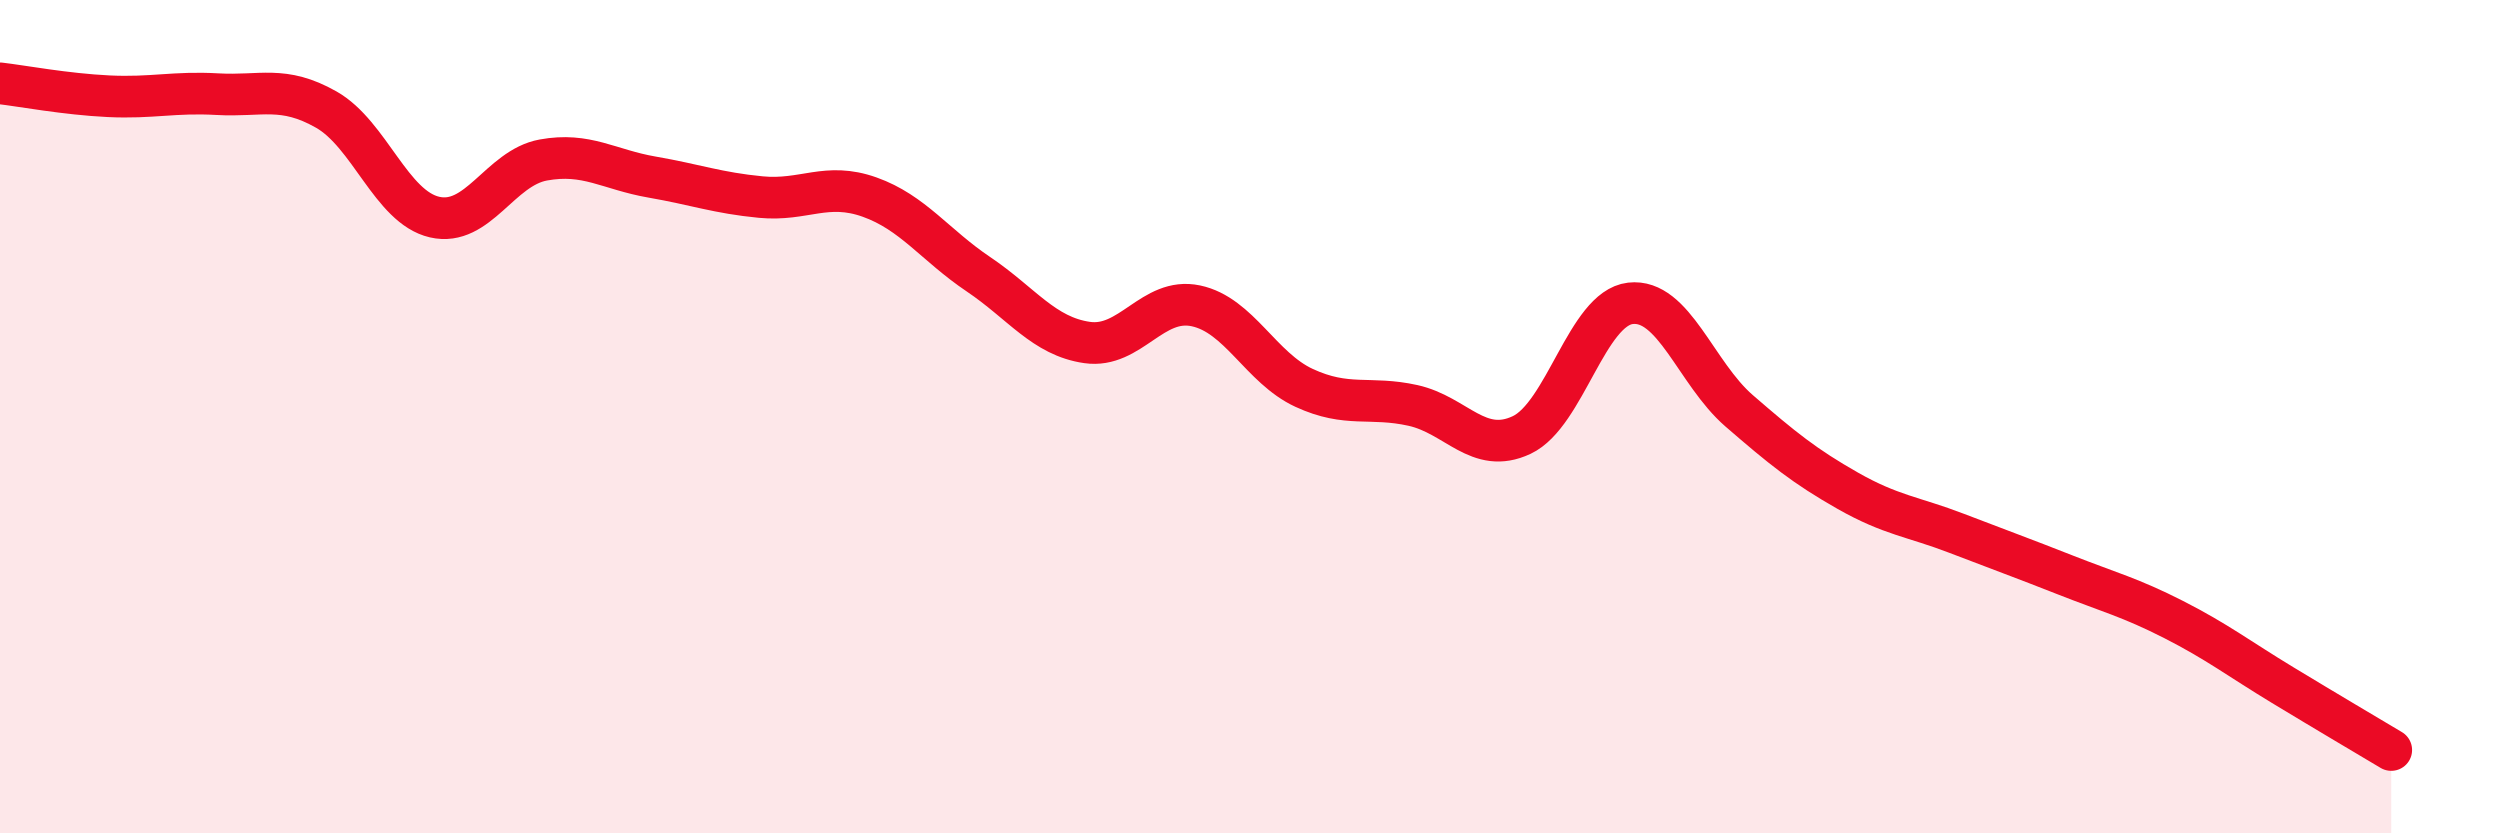 
    <svg width="60" height="20" viewBox="0 0 60 20" xmlns="http://www.w3.org/2000/svg">
      <path
        d="M 0,2 C 0.52,2.06 1.57,2.26 2.61,2.31 C 3.65,2.36 4.18,2.2 5.22,2.26 C 6.26,2.32 6.79,2.04 7.83,2.63 C 8.87,3.22 9.39,4.97 10.43,5.21 C 11.47,5.45 12,4.03 13.04,3.84 C 14.08,3.65 14.61,4.07 15.65,4.25 C 16.69,4.43 17.22,4.63 18.26,4.73 C 19.3,4.83 19.83,4.36 20.87,4.73 C 21.91,5.1 22.44,5.88 23.48,6.58 C 24.52,7.28 25.05,8.07 26.09,8.22 C 27.13,8.37 27.66,7.12 28.7,7.34 C 29.74,7.56 30.26,8.83 31.3,9.31 C 32.34,9.79 32.87,9.5 33.91,9.73 C 34.95,9.96 35.48,10.93 36.52,10.44 C 37.56,9.95 38.09,7.4 39.13,7.28 C 40.17,7.16 40.7,8.96 41.74,9.86 C 42.78,10.76 43.31,11.19 44.35,11.78 C 45.39,12.37 45.92,12.4 46.96,12.8 C 48,13.2 48.53,13.39 49.57,13.8 C 50.61,14.21 51.13,14.34 52.17,14.87 C 53.21,15.4 53.74,15.81 54.78,16.44 C 55.82,17.07 56.87,17.69 57.39,18L57.39 20L0 20Z"
        fill="#EB0A25"
        opacity="0.1"
        stroke-linecap="round"
        stroke-linejoin="round"
      />
      <path
        d="M 0,2 C 0.52,2.06 1.57,2.26 2.61,2.31 C 3.65,2.36 4.18,2.2 5.22,2.26 C 6.26,2.32 6.79,2.04 7.83,2.63 C 8.87,3.22 9.39,4.97 10.43,5.21 C 11.47,5.45 12,4.03 13.04,3.84 C 14.08,3.65 14.61,4.07 15.65,4.25 C 16.69,4.43 17.22,4.63 18.26,4.73 C 19.3,4.83 19.83,4.36 20.87,4.73 C 21.91,5.1 22.44,5.88 23.48,6.58 C 24.52,7.28 25.05,8.07 26.09,8.22 C 27.13,8.37 27.66,7.12 28.7,7.34 C 29.74,7.56 30.26,8.83 31.3,9.31 C 32.34,9.79 32.87,9.5 33.91,9.73 C 34.95,9.96 35.48,10.93 36.52,10.44 C 37.56,9.95 38.09,7.4 39.13,7.28 C 40.17,7.16 40.7,8.96 41.74,9.86 C 42.78,10.76 43.31,11.19 44.35,11.78 C 45.39,12.37 45.92,12.4 46.96,12.8 C 48,13.2 48.53,13.39 49.57,13.8 C 50.61,14.21 51.13,14.34 52.17,14.87 C 53.21,15.4 53.74,15.81 54.78,16.44 C 55.82,17.07 56.87,17.69 57.39,18"
        stroke="#EB0A25"
        stroke-width="1"
        fill="none"
        stroke-linecap="round"
        stroke-linejoin="round"
      />
    </svg>
  